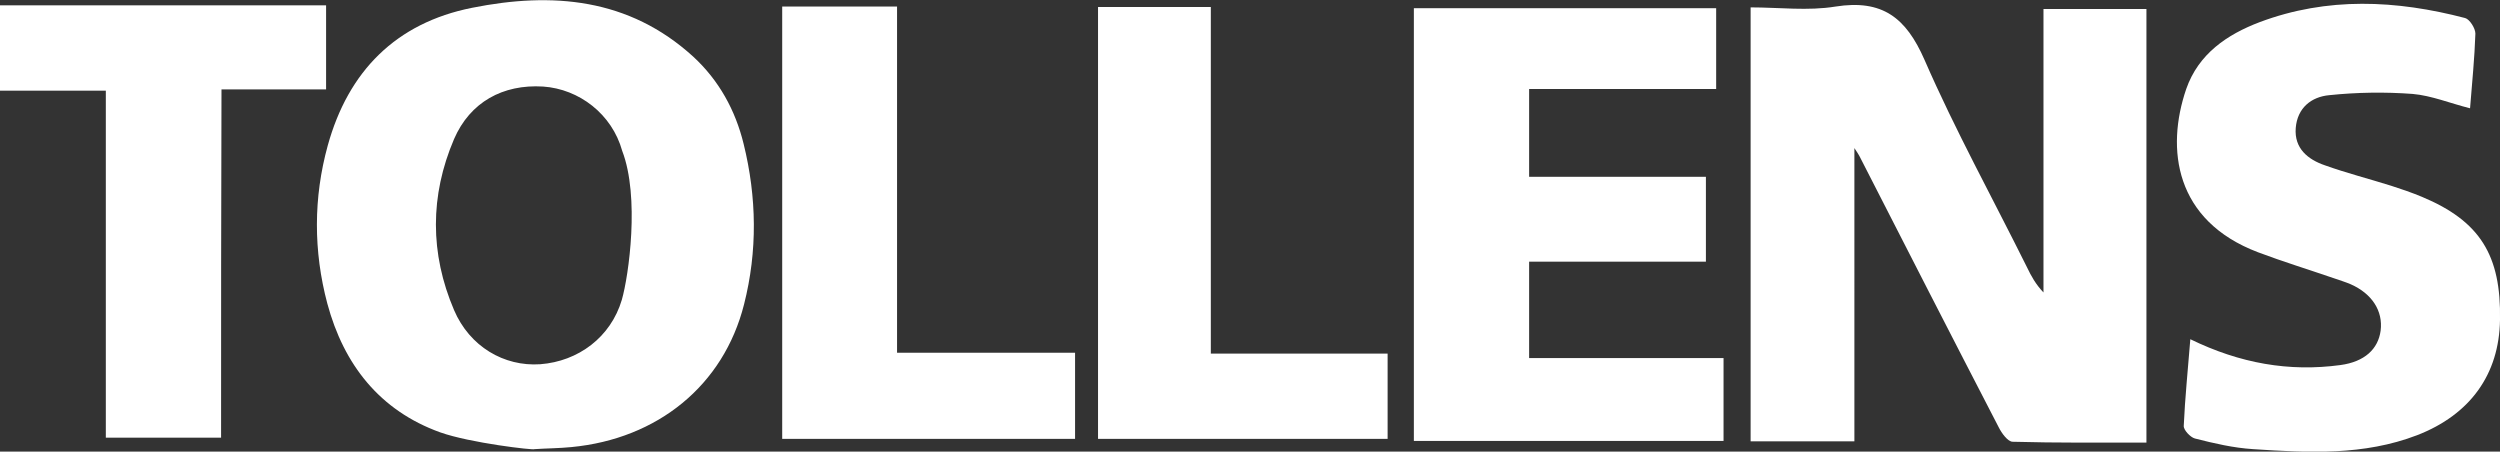 <?xml version="1.0" encoding="utf-8"?>
<!-- Generator: Adobe Illustrator 22.1.0, SVG Export Plug-In . SVG Version: 6.00 Build 0)  -->
<svg version="1.1" id="Calque_1" xmlns="http://www.w3.org/2000/svg" xmlns:xlink="http://www.w3.org/1999/xlink" x="0px" y="0px"
	 viewBox="0 0 609.5 110.1" style="enable-background:new 0 0 609.5 110.1;" xml:space="preserve">
<rect x="0" y="0" width="609.5" height="110.1" fill="#333333" stroke="none"/>
<style type="text/css">
	.st0{fill:#FFFFFF;}
</style>
<path class="st0" d="M452.1,107.6c-8.5,0-16.7,0-25.3,0c0-35.2,0-70.1,0-105.8c6.9,0,14,0.9,20.7-0.2c11.4-1.8,17.2,2.7,21.7,13
	c7.5,17.2,16.6,33.7,25,50.6c1,2.1,2.1,4.1,4,6.1c0-22.9,0-45.8,0-69.1c8.7,0,16.7,0,25.1,0c0,35.1,0,70.1,0,105.7
	c-11.1,0-21.8,0.1-32.6-0.2c-1.2,0-2.7-2.1-3.4-3.5c-11.4-22-22.7-44.1-34-66.2c-0.2-0.4-0.5-0.8-1.2-1.9
	C452.1,60.4,452.1,83.7,452.1,107.6z"/>
<path class="st0" d="M107.3,105.4C92.6,100.1,83.8,88.9,79.8,74c-3.4-12.8-3.4-25.8,0.1-38.5c5-18.1,16.6-29.9,35.2-33.6
	C134.6-2,153.3-0.5,169,13.8c6.3,5.8,10.3,13.1,12.3,21.3c3.2,13,3.4,26.1,0.1,39.1c-5,19.8-21.1,32.8-42.1,34.8c-3,0.3-6,0.3-9,0.5
	C130.2,109.8,114.6,108,107.3,105.4z M151.7,36.8c-2.5-9-10.5-15.1-19.3-15.7c-9.8-0.6-17.8,3.8-21.7,12.8
	c-5.9,13.8-5.9,27.9,0,41.7c3.8,8.9,12.2,13.8,21,13.2c9.3-0.7,17.2-6.6,19.9-15.7C153.3,67.2,156,48,151.7,36.8z"/>
<path class="st0" d="M344.7,2c24.7,0,49,0,73.7,0c0,6.4,0,12.8,0,19.7c-15.2,0-30.2,0-45.6,0c0,7.3,0,14.1,0,21.4
	c14.3,0,28.5,0,43.1,0c0,7.1,0,13.6,0,20.7c-14.4,0-28.6,0-43.1,0c0,8,0,15.4,0,23.5c15.7,0,31.4,0,47.4,0c0,7.1,0,13.5,0,20.2
	c-25.1,0-50.2,0-75.5,0C344.7,72.4,344.7,37.5,344.7,2z"/>
<path class="st0" d="M534,82.7c12.1,5.9,24.1,8,36.6,6.3c5.9-0.8,9.2-3.9,9.8-8.4c0.6-4.8-2.1-9-7.3-11.3c-1.4-0.6-2.8-1-4.2-1.5
	c-6.1-2.1-12.3-4-18.4-6.3C530.2,53.8,528,36.3,533,21.7c3-8.6,10-13.3,17.9-16.3c16.5-6.2,33.3-5.4,50.1-1c1.1,0.3,2.5,2.5,2.5,3.8
	c-0.2,6-0.8,11.9-1.3,18.2c-4.8-1.2-9.4-3.1-14-3.5c-6.7-0.5-13.6-0.4-20.3,0.3c-4.4,0.4-7.8,3.1-8.2,8c-0.4,5,3,7.7,7.1,9.1
	c5.3,1.9,10.8,3.3,16.2,5c2.5,0.8,5.1,1.7,7.5,2.7c14.1,5.9,19.3,14.2,19,30c-0.2,13.3-7.3,23.1-20.2,28.1c-13,5-26.5,4.3-40,3.4
	c-4.8-0.3-9.5-1.4-14.2-2.6c-1.1-0.3-2.8-2.1-2.7-3.1C532.7,97,533.4,90.3,534,82.7z"/>
<path class="st0" d="M53.9,106.7c-9.6,0-18.5,0-28.1,0c0-28.1,0-56.2,0-84.6c-8.9,0-17.2,0-25.8,0C0,15,0,8.3,0,1.3
	c26.4,0,52.8,0,79.5,0c0,6.8,0,13.4,0,20.5c-8.4,0-16.6,0-25.5,0C53.9,50.3,53.9,78.4,53.9,106.7z"/>
<path class="st0" d="M218.7,1.6c0,28.2,0,56,0,84.4c14.5,0,28.8,0,43.4,0c0,7.3,0,14,0,21c-23.7,0-47.4,0-71.4,0
	c0-35.2,0-70.1,0-105.4C199.9,1.6,209,1.6,218.7,1.6z"/>
<path class="st0" d="M295.2,86.2c14.8,0,28.7,0,43.1,0c0,7,0,13.7,0,20.8c-23.3,0-46.7,0-70.6,0c0-34.9,0-69.9,0-105.3
	c9,0,18,0,27.5,0C295.2,29.7,295.2,57.6,295.2,86.2z"/>
</svg>
